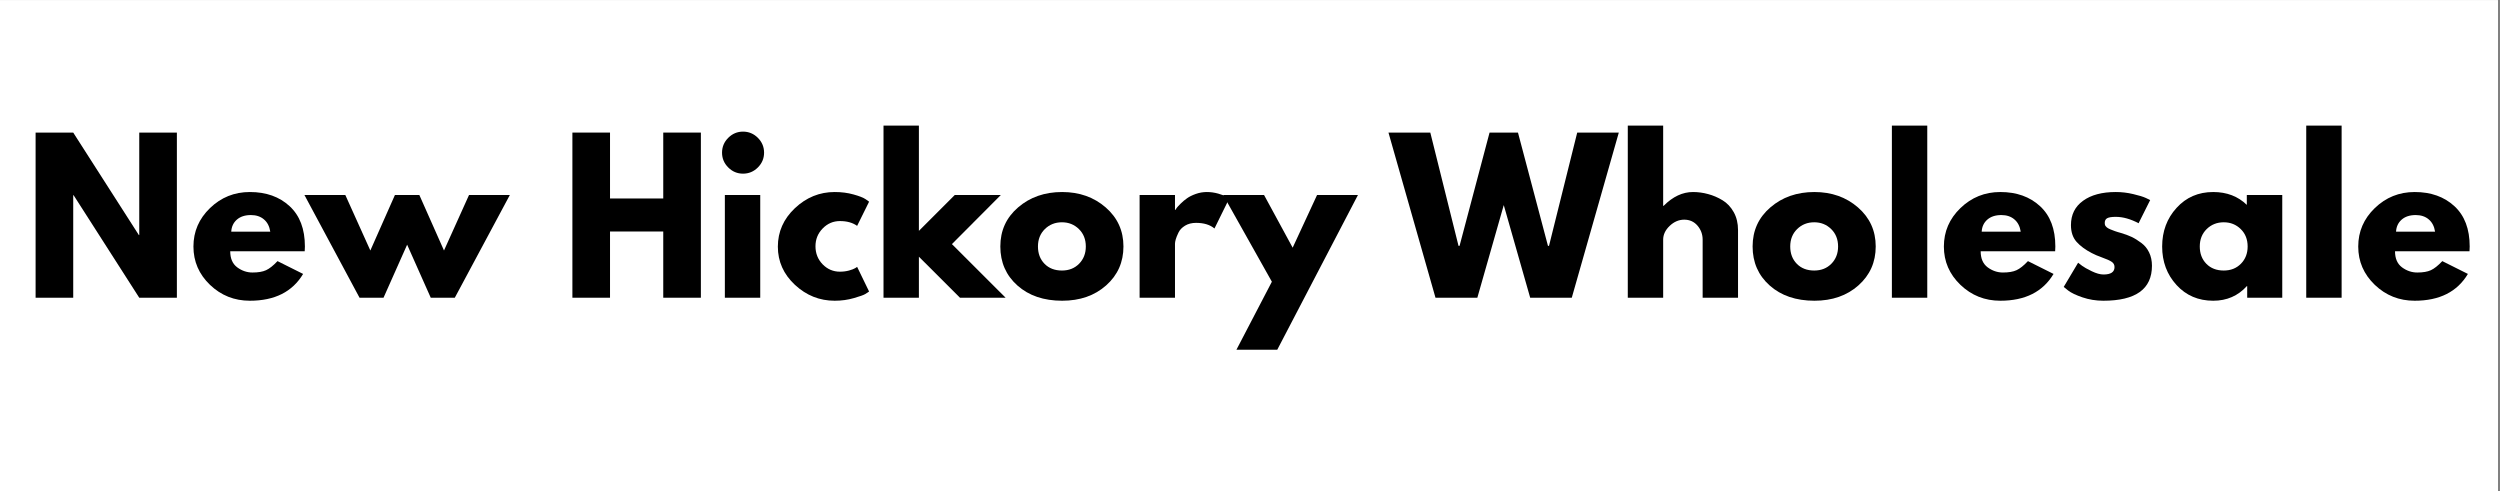 <svg version="1.0" preserveAspectRatio="xMidYMid meet" height="160" viewBox="0 0 610.5 120" zoomAndPan="magnify" width="814" xmlns:xlink="http://www.w3.org/1999/xlink" xmlns="http://www.w3.org/2000/svg"><rect x="0" y="0" width="610.5" height="120" fill="#808080" stroke="none"/><defs><g></g><clipPath id="aa83bbe547"><path clip-rule="nonzero" d="M 0 0.051 L 610 0.051 L 610 119.949 L 0 119.949 Z M 0 0.051"></path></clipPath><clipPath id="67415caae5"><rect height="62" y="0" width="600" x="0"></rect></clipPath></defs><g clip-path="url(#aa83bbe547)"><path fill-rule="nonzero" fill-opacity="1" d="M 0 0.051 L 610 0.051 L 610 119.949 L 0 119.949 Z M 0 0.051" fill="#ffffff"></path><path fill-rule="nonzero" fill-opacity="1" d="M 0 0.051 L 610 0.051 L 610 119.949 L 0 119.949 Z M 0 0.051" fill="#ffffff"></path></g><g transform="matrix(1, 0, 0, 1, 5, 29)"><g clip-path="url(#67415caae5)"><g fill-opacity="1" fill="#000000"><g transform="translate(0.756, 43.704)"><g><path d="M 12.125 -25.031 L 12.125 0 L 2.938 0 L 2.938 -40.328 L 12.125 -40.328 L 28.156 -15.297 L 28.25 -15.297 L 28.25 -40.328 L 37.438 -40.328 L 37.438 0 L 28.25 0 L 12.219 -25.031 Z M 12.125 -25.031"></path></g></g></g><g fill-opacity="1" fill="#000000"><g transform="translate(41.112, 43.704)"><g><path d="M 28.297 -11.344 L 10.109 -11.344 C 10.109 -9.582 10.676 -8.273 11.812 -7.422 C 12.957 -6.578 14.203 -6.156 15.547 -6.156 C 16.941 -6.156 18.047 -6.344 18.859 -6.719 C 19.68 -7.094 20.613 -7.832 21.656 -8.938 L 27.906 -5.812 C 25.301 -1.445 20.969 0.734 14.906 0.734 C 11.125 0.734 7.879 -0.555 5.172 -3.141 C 2.473 -5.734 1.125 -8.852 1.125 -12.5 C 1.125 -16.156 2.473 -19.285 5.172 -21.891 C 7.879 -24.504 11.125 -25.812 14.906 -25.812 C 18.883 -25.812 22.117 -24.66 24.609 -22.359 C 27.098 -20.066 28.344 -16.785 28.344 -12.516 C 28.344 -11.922 28.328 -11.531 28.297 -11.344 Z M 10.359 -16.125 L 19.891 -16.125 C 19.691 -17.426 19.176 -18.426 18.344 -19.125 C 17.52 -19.832 16.457 -20.188 15.156 -20.188 C 13.719 -20.188 12.57 -19.812 11.719 -19.062 C 10.875 -18.312 10.422 -17.332 10.359 -16.125 Z M 10.359 -16.125"></path></g></g></g><g fill-opacity="1" fill="#000000"><g transform="translate(70.329, 43.704)"><g><path d="M 18.328 0 L 12.469 0 L -0.984 -25.078 L 9 -25.078 L 15.109 -11.531 L 21.109 -25.078 L 27.078 -25.078 L 33.094 -11.531 L 39.203 -25.078 L 49.172 -25.078 L 35.734 0 L 29.859 0 L 24.094 -12.953 Z M 18.328 0"></path></g></g></g><g fill-opacity="1" fill="#000000"><g transform="translate(118.504, 43.704)"><g></g></g></g><g fill-opacity="1" fill="#000000"><g transform="translate(131.842, 43.704)"><g><path d="M 12.125 -16.172 L 12.125 0 L 2.938 0 L 2.938 -40.328 L 12.125 -40.328 L 12.125 -24.234 L 25.125 -24.234 L 25.125 -40.328 L 34.312 -40.328 L 34.312 0 L 25.125 0 L 25.125 -16.172 Z M 12.125 -16.172"></path></g></g></g><g fill-opacity="1" fill="#000000"><g transform="translate(169.072, 43.704)"><g><path d="M 3.766 -39.047 C 4.773 -40.055 5.977 -40.562 7.375 -40.562 C 8.781 -40.562 9.988 -40.055 11 -39.047 C 12.008 -38.035 12.516 -36.828 12.516 -35.422 C 12.516 -34.023 12.008 -32.82 11 -31.812 C 9.988 -30.801 8.781 -30.297 7.375 -30.297 C 5.977 -30.297 4.773 -30.801 3.766 -31.812 C 2.754 -32.82 2.25 -34.023 2.25 -35.422 C 2.25 -36.828 2.754 -38.035 3.766 -39.047 Z M 2.938 -25.078 L 2.938 0 L 11.578 0 L 11.578 -25.078 Z M 2.938 -25.078"></path></g></g></g><g fill-opacity="1" fill="#000000"><g transform="translate(183.827, 43.704)"><g><path d="M 16.281 -18.719 C 14.645 -18.719 13.238 -18.113 12.062 -16.906 C 10.895 -15.707 10.312 -14.258 10.312 -12.562 C 10.312 -10.832 10.895 -9.363 12.062 -8.156 C 13.238 -6.957 14.645 -6.359 16.281 -6.359 C 17.062 -6.359 17.801 -6.453 18.5 -6.641 C 19.195 -6.836 19.707 -7.035 20.031 -7.234 L 20.484 -7.531 L 23.406 -1.516 C 23.176 -1.348 22.859 -1.141 22.453 -0.891 C 22.047 -0.648 21.117 -0.32 19.672 0.094 C 18.223 0.52 16.664 0.734 15 0.734 C 11.32 0.734 8.086 -0.555 5.297 -3.141 C 2.516 -5.734 1.125 -8.844 1.125 -12.469 C 1.125 -16.113 2.516 -19.25 5.297 -21.875 C 8.086 -24.5 11.32 -25.812 15 -25.812 C 16.664 -25.812 18.195 -25.613 19.594 -25.219 C 21 -24.832 21.992 -24.441 22.578 -24.047 L 23.406 -23.453 L 20.484 -17.547 C 19.398 -18.328 18 -18.719 16.281 -18.719 Z M 16.281 -18.719"></path></g></g></g><g fill-opacity="1" fill="#000000"><g transform="translate(207.816, 43.704)"><g><path d="M 31.578 -25.078 L 19.641 -13.094 L 32.75 0 L 21.609 0 L 11.578 -10.016 L 11.578 0 L 2.938 0 L 2.938 -42.031 L 11.578 -42.031 L 11.578 -16.328 L 20.328 -25.078 Z M 31.578 -25.078"></path></g></g></g><g fill-opacity="1" fill="#000000"><g transform="translate(238.157, 43.704)"><g><path d="M 5.297 -2.984 C 2.516 -5.461 1.125 -8.641 1.125 -12.516 C 1.125 -16.391 2.57 -19.57 5.469 -22.062 C 8.375 -24.562 11.957 -25.812 16.219 -25.812 C 20.426 -25.812 23.973 -24.555 26.859 -22.047 C 29.742 -19.535 31.188 -16.359 31.188 -12.516 C 31.188 -8.672 29.773 -5.5 26.953 -3 C 24.141 -0.508 20.562 0.734 16.219 0.734 C 11.727 0.734 8.086 -0.504 5.297 -2.984 Z M 12 -16.766 C 10.875 -15.66 10.312 -14.242 10.312 -12.516 C 10.312 -10.785 10.848 -9.375 11.922 -8.281 C 12.992 -7.188 14.41 -6.641 16.172 -6.641 C 17.867 -6.641 19.266 -7.191 20.359 -8.297 C 21.453 -9.41 22 -10.816 22 -12.516 C 22 -14.242 21.438 -15.66 20.312 -16.766 C 19.188 -17.867 17.805 -18.422 16.172 -18.422 C 14.516 -18.422 13.125 -17.867 12 -16.766 Z M 12 -16.766"></path></g></g></g><g fill-opacity="1" fill="#000000"><g transform="translate(270.354, 43.704)"><g><path d="M 2.938 0 L 2.938 -25.078 L 11.578 -25.078 L 11.578 -21.453 L 11.688 -21.453 C 11.75 -21.586 11.852 -21.75 12 -21.938 C 12.145 -22.133 12.461 -22.477 12.953 -22.969 C 13.441 -23.457 13.961 -23.895 14.516 -24.281 C 15.066 -24.676 15.781 -25.031 16.656 -25.344 C 17.539 -25.656 18.441 -25.812 19.359 -25.812 C 20.297 -25.812 21.223 -25.68 22.141 -25.422 C 23.055 -25.16 23.723 -24.898 24.141 -24.641 L 24.828 -24.234 L 21.219 -16.906 C 20.133 -17.82 18.633 -18.281 16.719 -18.281 C 15.676 -18.281 14.781 -18.051 14.031 -17.594 C 13.281 -17.133 12.75 -16.578 12.438 -15.922 C 12.125 -15.273 11.898 -14.723 11.766 -14.266 C 11.641 -13.816 11.578 -13.461 11.578 -13.203 L 11.578 0 Z M 2.938 0"></path></g></g></g><g fill-opacity="1" fill="#000000"><g transform="translate(294.685, 43.704)"><g><path d="M 21.938 -25.078 L 31.922 -25.078 L 12.219 12.703 L 2.25 12.703 L 10.906 -3.906 L -0.984 -25.078 L 9 -25.078 L 15.984 -12.219 Z M 21.938 -25.078"></path></g></g></g><g fill-opacity="1" fill="#000000"><g transform="translate(325.613, 43.704)"><g></g></g></g><g fill-opacity="1" fill="#000000"><g transform="translate(334.797, 43.704)"><g><path d="M 33.875 0 L 27.422 -22.625 L 20.969 0 L 10.75 0 L -0.734 -40.328 L 9.484 -40.328 L 16.375 -12.656 L 16.625 -12.656 L 23.953 -40.328 L 30.891 -40.328 L 38.219 -12.656 L 38.469 -12.656 L 45.359 -40.328 L 55.516 -40.328 L 44.031 0 Z M 33.875 0"></path></g></g></g><g fill-opacity="1" fill="#000000"><g transform="translate(389.567, 43.704)"><g><path d="M 2.938 0 L 2.938 -42.031 L 11.578 -42.031 L 11.578 -22.438 L 11.688 -22.438 C 13.926 -24.688 16.316 -25.812 18.859 -25.812 C 20.098 -25.812 21.328 -25.645 22.547 -25.312 C 23.773 -24.988 24.953 -24.484 26.078 -23.797 C 27.203 -23.117 28.113 -22.148 28.812 -20.891 C 29.508 -19.641 29.859 -18.18 29.859 -16.516 L 29.859 0 L 21.219 0 L 21.219 -14.172 C 21.219 -15.473 20.801 -16.613 19.969 -17.594 C 19.133 -18.57 18.051 -19.062 16.719 -19.062 C 15.414 -19.062 14.234 -18.555 13.172 -17.547 C 12.109 -16.535 11.578 -15.41 11.578 -14.172 L 11.578 0 Z M 2.938 0"></path></g></g></g><g fill-opacity="1" fill="#000000"><g transform="translate(421.862, 43.704)"><g><path d="M 5.297 -2.984 C 2.516 -5.461 1.125 -8.641 1.125 -12.516 C 1.125 -16.391 2.57 -19.57 5.469 -22.062 C 8.375 -24.562 11.957 -25.812 16.219 -25.812 C 20.426 -25.812 23.973 -24.555 26.859 -22.047 C 29.742 -19.535 31.188 -16.359 31.188 -12.516 C 31.188 -8.672 29.773 -5.5 26.953 -3 C 24.141 -0.508 20.562 0.734 16.219 0.734 C 11.727 0.734 8.086 -0.504 5.297 -2.984 Z M 12 -16.766 C 10.875 -15.66 10.312 -14.242 10.312 -12.516 C 10.312 -10.785 10.848 -9.375 11.922 -8.281 C 12.992 -7.188 14.41 -6.641 16.172 -6.641 C 17.867 -6.641 19.266 -7.191 20.359 -8.297 C 21.453 -9.41 22 -10.816 22 -12.516 C 22 -14.242 21.438 -15.66 20.312 -16.766 C 19.188 -17.867 17.805 -18.422 16.172 -18.422 C 14.516 -18.422 13.125 -17.867 12 -16.766 Z M 12 -16.766"></path></g></g></g><g fill-opacity="1" fill="#000000"><g transform="translate(454.06, 43.704)"><g><path d="M 2.938 0 L 2.938 -42.031 L 11.578 -42.031 L 11.578 0 Z M 2.938 0"></path></g></g></g><g fill-opacity="1" fill="#000000"><g transform="translate(468.57, 43.704)"><g><path d="M 28.297 -11.344 L 10.109 -11.344 C 10.109 -9.582 10.676 -8.273 11.812 -7.422 C 12.957 -6.578 14.203 -6.156 15.547 -6.156 C 16.941 -6.156 18.047 -6.344 18.859 -6.719 C 19.68 -7.094 20.613 -7.832 21.656 -8.938 L 27.906 -5.812 C 25.301 -1.445 20.969 0.734 14.906 0.734 C 11.125 0.734 7.879 -0.555 5.172 -3.141 C 2.473 -5.734 1.125 -8.852 1.125 -12.5 C 1.125 -16.156 2.473 -19.285 5.172 -21.891 C 7.879 -24.504 11.125 -25.812 14.906 -25.812 C 18.883 -25.812 22.117 -24.66 24.609 -22.359 C 27.098 -20.066 28.344 -16.785 28.344 -12.516 C 28.344 -11.922 28.328 -11.531 28.297 -11.344 Z M 10.359 -16.125 L 19.891 -16.125 C 19.691 -17.426 19.176 -18.426 18.344 -19.125 C 17.52 -19.832 16.457 -20.188 15.156 -20.188 C 13.719 -20.188 12.57 -19.812 11.719 -19.062 C 10.875 -18.312 10.422 -17.332 10.359 -16.125 Z M 10.359 -16.125"></path></g></g></g><g fill-opacity="1" fill="#000000"><g transform="translate(497.836, 43.704)"><g><path d="M 13.828 -25.812 C 15.266 -25.812 16.68 -25.645 18.078 -25.312 C 19.484 -24.988 20.531 -24.664 21.219 -24.344 L 22.234 -23.844 L 19.406 -18.188 C 17.445 -19.227 15.586 -19.75 13.828 -19.75 C 12.848 -19.75 12.156 -19.641 11.75 -19.422 C 11.344 -19.211 11.141 -18.816 11.141 -18.234 C 11.141 -18.098 11.156 -17.961 11.188 -17.828 C 11.219 -17.703 11.281 -17.582 11.375 -17.469 C 11.477 -17.352 11.57 -17.254 11.656 -17.172 C 11.738 -17.098 11.875 -17.008 12.062 -16.906 C 12.258 -16.812 12.414 -16.738 12.531 -16.688 C 12.645 -16.645 12.832 -16.57 13.094 -16.469 C 13.352 -16.375 13.547 -16.301 13.672 -16.25 C 13.805 -16.195 14.031 -16.125 14.344 -16.031 C 14.656 -15.938 14.891 -15.867 15.047 -15.828 C 16.055 -15.535 16.938 -15.211 17.688 -14.859 C 18.438 -14.504 19.227 -14.016 20.062 -13.391 C 20.895 -12.773 21.535 -11.992 21.984 -11.047 C 22.441 -10.098 22.672 -9.02 22.672 -7.812 C 22.672 -2.113 18.711 0.734 10.797 0.734 C 9.004 0.734 7.301 0.457 5.688 -0.094 C 4.082 -0.645 2.922 -1.203 2.203 -1.766 L 1.125 -2.641 L 4.641 -8.547 C 4.898 -8.328 5.242 -8.062 5.672 -7.75 C 6.098 -7.438 6.863 -7.008 7.969 -6.469 C 9.07 -5.938 10.031 -5.672 10.844 -5.672 C 12.633 -5.672 13.531 -6.273 13.531 -7.484 C 13.531 -8.035 13.301 -8.461 12.844 -8.766 C 12.395 -9.078 11.625 -9.426 10.531 -9.812 C 9.438 -10.207 8.582 -10.57 7.969 -10.906 C 6.406 -11.719 5.164 -12.633 4.25 -13.656 C 3.344 -14.688 2.891 -16.047 2.891 -17.734 C 2.891 -20.273 3.875 -22.254 5.844 -23.672 C 7.812 -25.098 10.473 -25.812 13.828 -25.812 Z M 13.828 -25.812"></path></g></g></g><g fill-opacity="1" fill="#000000"><g transform="translate(521.874, 43.704)"><g><path d="M 4.641 -3.094 C 2.297 -5.656 1.125 -8.789 1.125 -12.5 C 1.125 -16.219 2.297 -19.363 4.641 -21.938 C 6.984 -24.52 9.969 -25.812 13.594 -25.812 C 16.914 -25.812 19.648 -24.766 21.797 -22.672 L 21.797 -25.078 L 30.453 -25.078 L 30.453 0 L 21.891 0 L 21.891 -2.828 L 21.797 -2.828 C 19.648 -0.453 16.914 0.734 13.594 0.734 C 9.969 0.734 6.984 -0.539 4.641 -3.094 Z M 12 -16.766 C 10.875 -15.66 10.312 -14.242 10.312 -12.516 C 10.312 -10.785 10.848 -9.375 11.922 -8.281 C 12.992 -7.188 14.41 -6.641 16.172 -6.641 C 17.867 -6.641 19.266 -7.191 20.359 -8.297 C 21.453 -9.41 22 -10.816 22 -12.516 C 22 -14.242 21.438 -15.66 20.312 -16.766 C 19.188 -17.867 17.805 -18.422 16.172 -18.422 C 14.516 -18.422 13.125 -17.867 12 -16.766 Z M 12 -16.766"></path></g></g></g><g fill-opacity="1" fill="#000000"><g transform="translate(555.245, 43.704)"><g><path d="M 2.938 0 L 2.938 -42.031 L 11.578 -42.031 L 11.578 0 Z M 2.938 0"></path></g></g></g><g fill-opacity="1" fill="#000000"><g transform="translate(569.755, 43.704)"><g><path d="M 28.297 -11.344 L 10.109 -11.344 C 10.109 -9.582 10.676 -8.273 11.812 -7.422 C 12.957 -6.578 14.203 -6.156 15.547 -6.156 C 16.941 -6.156 18.047 -6.344 18.859 -6.719 C 19.68 -7.094 20.613 -7.832 21.656 -8.938 L 27.906 -5.812 C 25.301 -1.445 20.969 0.734 14.906 0.734 C 11.125 0.734 7.879 -0.555 5.172 -3.141 C 2.473 -5.734 1.125 -8.852 1.125 -12.5 C 1.125 -16.156 2.473 -19.285 5.172 -21.891 C 7.879 -24.504 11.125 -25.812 14.906 -25.812 C 18.883 -25.812 22.117 -24.66 24.609 -22.359 C 27.098 -20.066 28.344 -16.785 28.344 -12.516 C 28.344 -11.922 28.328 -11.531 28.297 -11.344 Z M 10.359 -16.125 L 19.891 -16.125 C 19.691 -17.426 19.176 -18.426 18.344 -19.125 C 17.52 -19.832 16.457 -20.188 15.156 -20.188 C 13.719 -20.188 12.57 -19.812 11.719 -19.062 C 10.875 -18.312 10.422 -17.332 10.359 -16.125 Z M 10.359 -16.125"></path></g></g></g></g></g></svg>